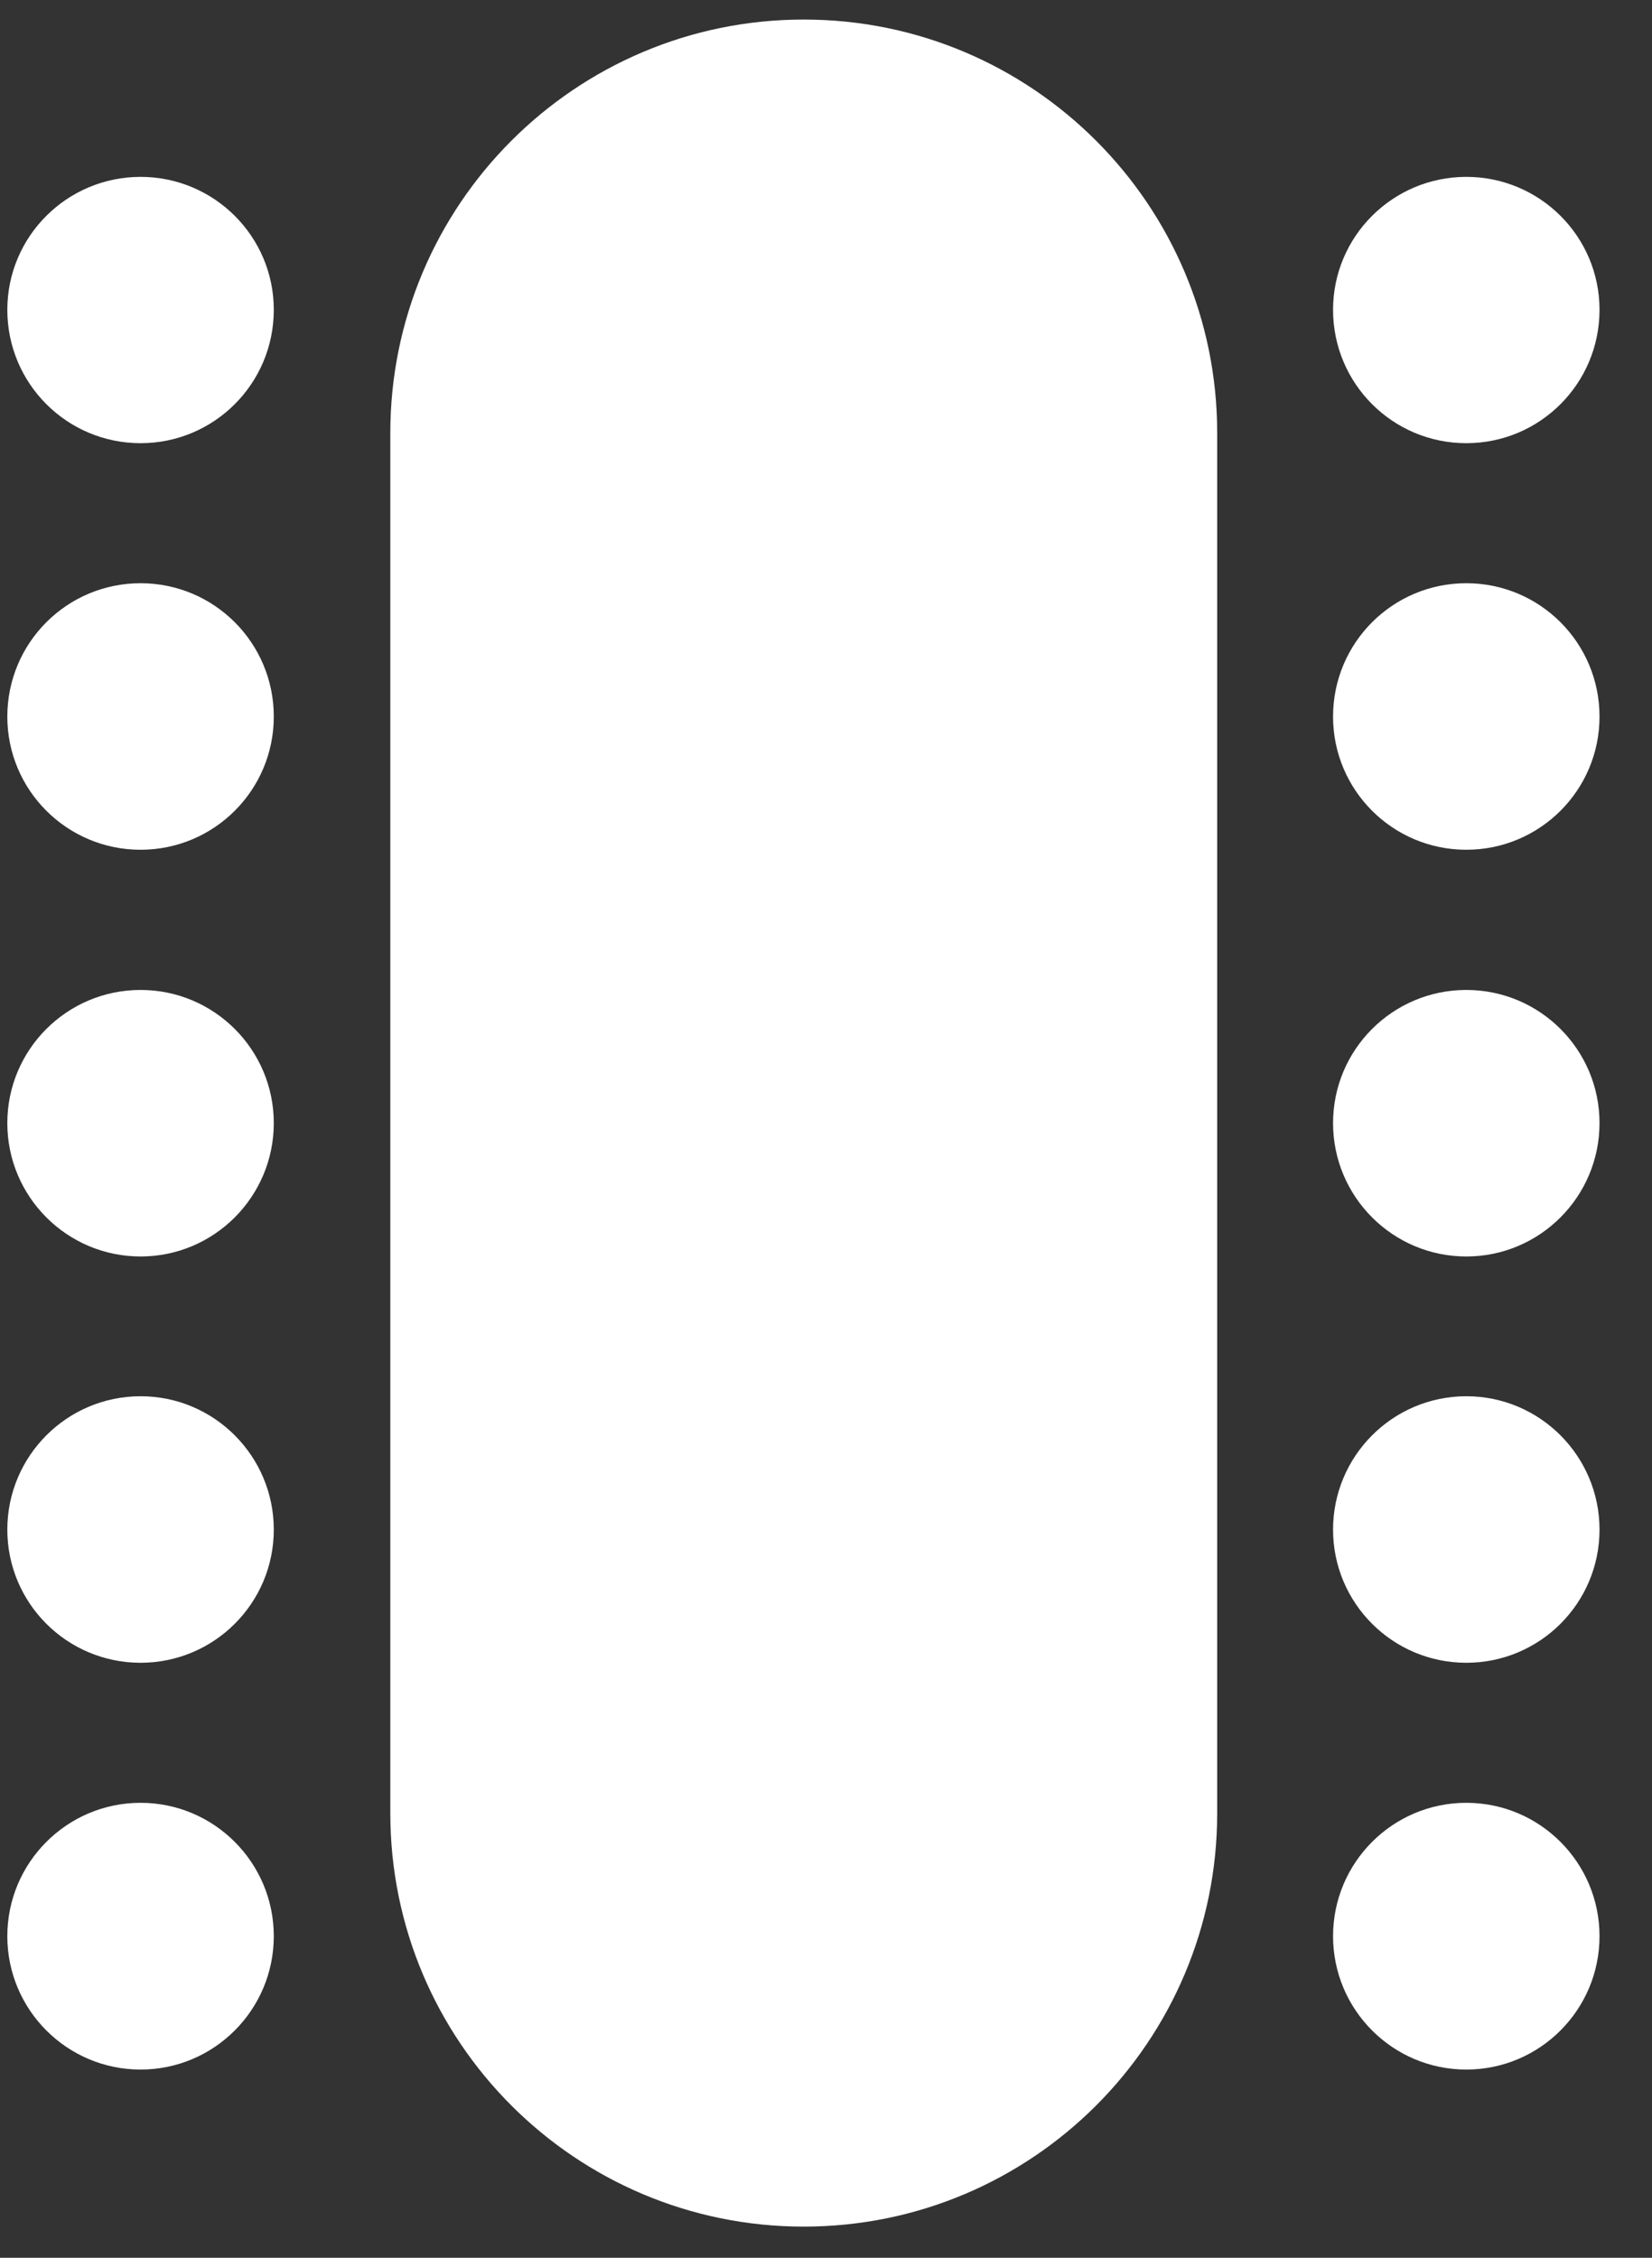 <svg width="30" height="41" viewBox="0 0 30 41" fill="none" xmlns="http://www.w3.org/2000/svg">
<rect x="0" y="0" width="30" height="41" fill="#333333" stroke="none"/>
<path fill-rule="evenodd" clip-rule="evenodd" d="M7.088 32.926V7.863C7.088 3.719 10.45 0.355 14.596 0.355C18.742 0.355 22.104 3.719 22.104 7.863V32.926C22.104 37.074 18.742 40.434 14.596 40.434C10.45 40.434 7.088 37.074 7.088 32.926Z" fill="white"/>
<path fill-rule="evenodd" clip-rule="evenodd" d="M24.208 5.626C24.208 4.294 25.291 3.212 26.628 3.212C27.964 3.212 29.047 4.294 29.047 5.626C29.047 6.966 27.964 8.048 26.628 8.048C25.291 8.048 24.208 6.966 24.208 5.626V5.626Z" fill="white"/>
<path fill-rule="evenodd" clip-rule="evenodd" d="M24.208 13.013C24.208 11.673 25.291 10.591 26.628 10.591C27.964 10.591 29.047 11.673 29.047 13.013C29.047 14.349 27.964 15.431 26.628 15.431C25.291 15.431 24.208 14.349 24.208 13.013V13.013Z" fill="white"/>
<path fill-rule="evenodd" clip-rule="evenodd" d="M24.208 20.395C24.208 19.06 25.291 17.977 26.628 17.977C27.964 17.977 29.047 19.06 29.047 20.395C29.047 21.731 27.964 22.817 26.628 22.817C25.291 22.817 24.208 21.731 24.208 20.395V20.395Z" fill="white"/>
<path fill-rule="evenodd" clip-rule="evenodd" d="M24.208 27.777C24.208 26.441 25.291 25.355 26.628 25.355C27.964 25.355 29.047 26.441 29.047 27.777C29.047 29.113 27.964 30.195 26.628 30.195C25.291 30.195 24.208 29.113 24.208 27.777V27.777Z" fill="white"/>
<path fill-rule="evenodd" clip-rule="evenodd" d="M24.208 35.16C24.208 33.824 25.291 32.738 26.628 32.738C27.964 32.738 29.047 33.824 29.047 35.16C29.047 36.496 27.964 37.582 26.628 37.582C25.291 37.582 24.208 36.496 24.208 35.16V35.16Z" fill="white"/>
<path fill-rule="evenodd" clip-rule="evenodd" d="M0.133 5.626C0.133 4.294 1.216 3.212 2.553 3.212C3.889 3.212 4.972 4.294 4.972 5.626C4.972 6.966 3.889 8.048 2.553 8.048C1.216 8.048 0.133 6.966 0.133 5.626V5.626Z" fill="white"/>
<path fill-rule="evenodd" clip-rule="evenodd" d="M0.133 13.013C0.133 11.673 1.216 10.591 2.553 10.591C3.889 10.591 4.972 11.673 4.972 13.013C4.972 14.349 3.889 15.431 2.553 15.431C1.216 15.431 0.133 14.349 0.133 13.013V13.013Z" fill="white"/>
<path fill-rule="evenodd" clip-rule="evenodd" d="M0.133 20.395C0.133 19.06 1.216 17.977 2.553 17.977C3.889 17.977 4.972 19.06 4.972 20.395C4.972 21.731 3.889 22.817 2.553 22.817C1.216 22.817 0.133 21.731 0.133 20.395V20.395Z" fill="white"/>
<path fill-rule="evenodd" clip-rule="evenodd" d="M0.133 27.777C0.133 26.441 1.216 25.355 2.553 25.355C3.889 25.355 4.972 26.441 4.972 27.777C4.972 29.113 3.889 30.195 2.553 30.195C1.216 30.195 0.133 29.113 0.133 27.777V27.777Z" fill="white"/>
<path fill-rule="evenodd" clip-rule="evenodd" d="M0.133 35.16C0.133 33.824 1.216 32.738 2.553 32.738C3.889 32.738 4.972 33.824 4.972 35.16C4.972 36.496 3.889 37.582 2.553 37.582C1.216 37.582 0.133 36.496 0.133 35.16V35.16Z" fill="white"/>
</svg>
